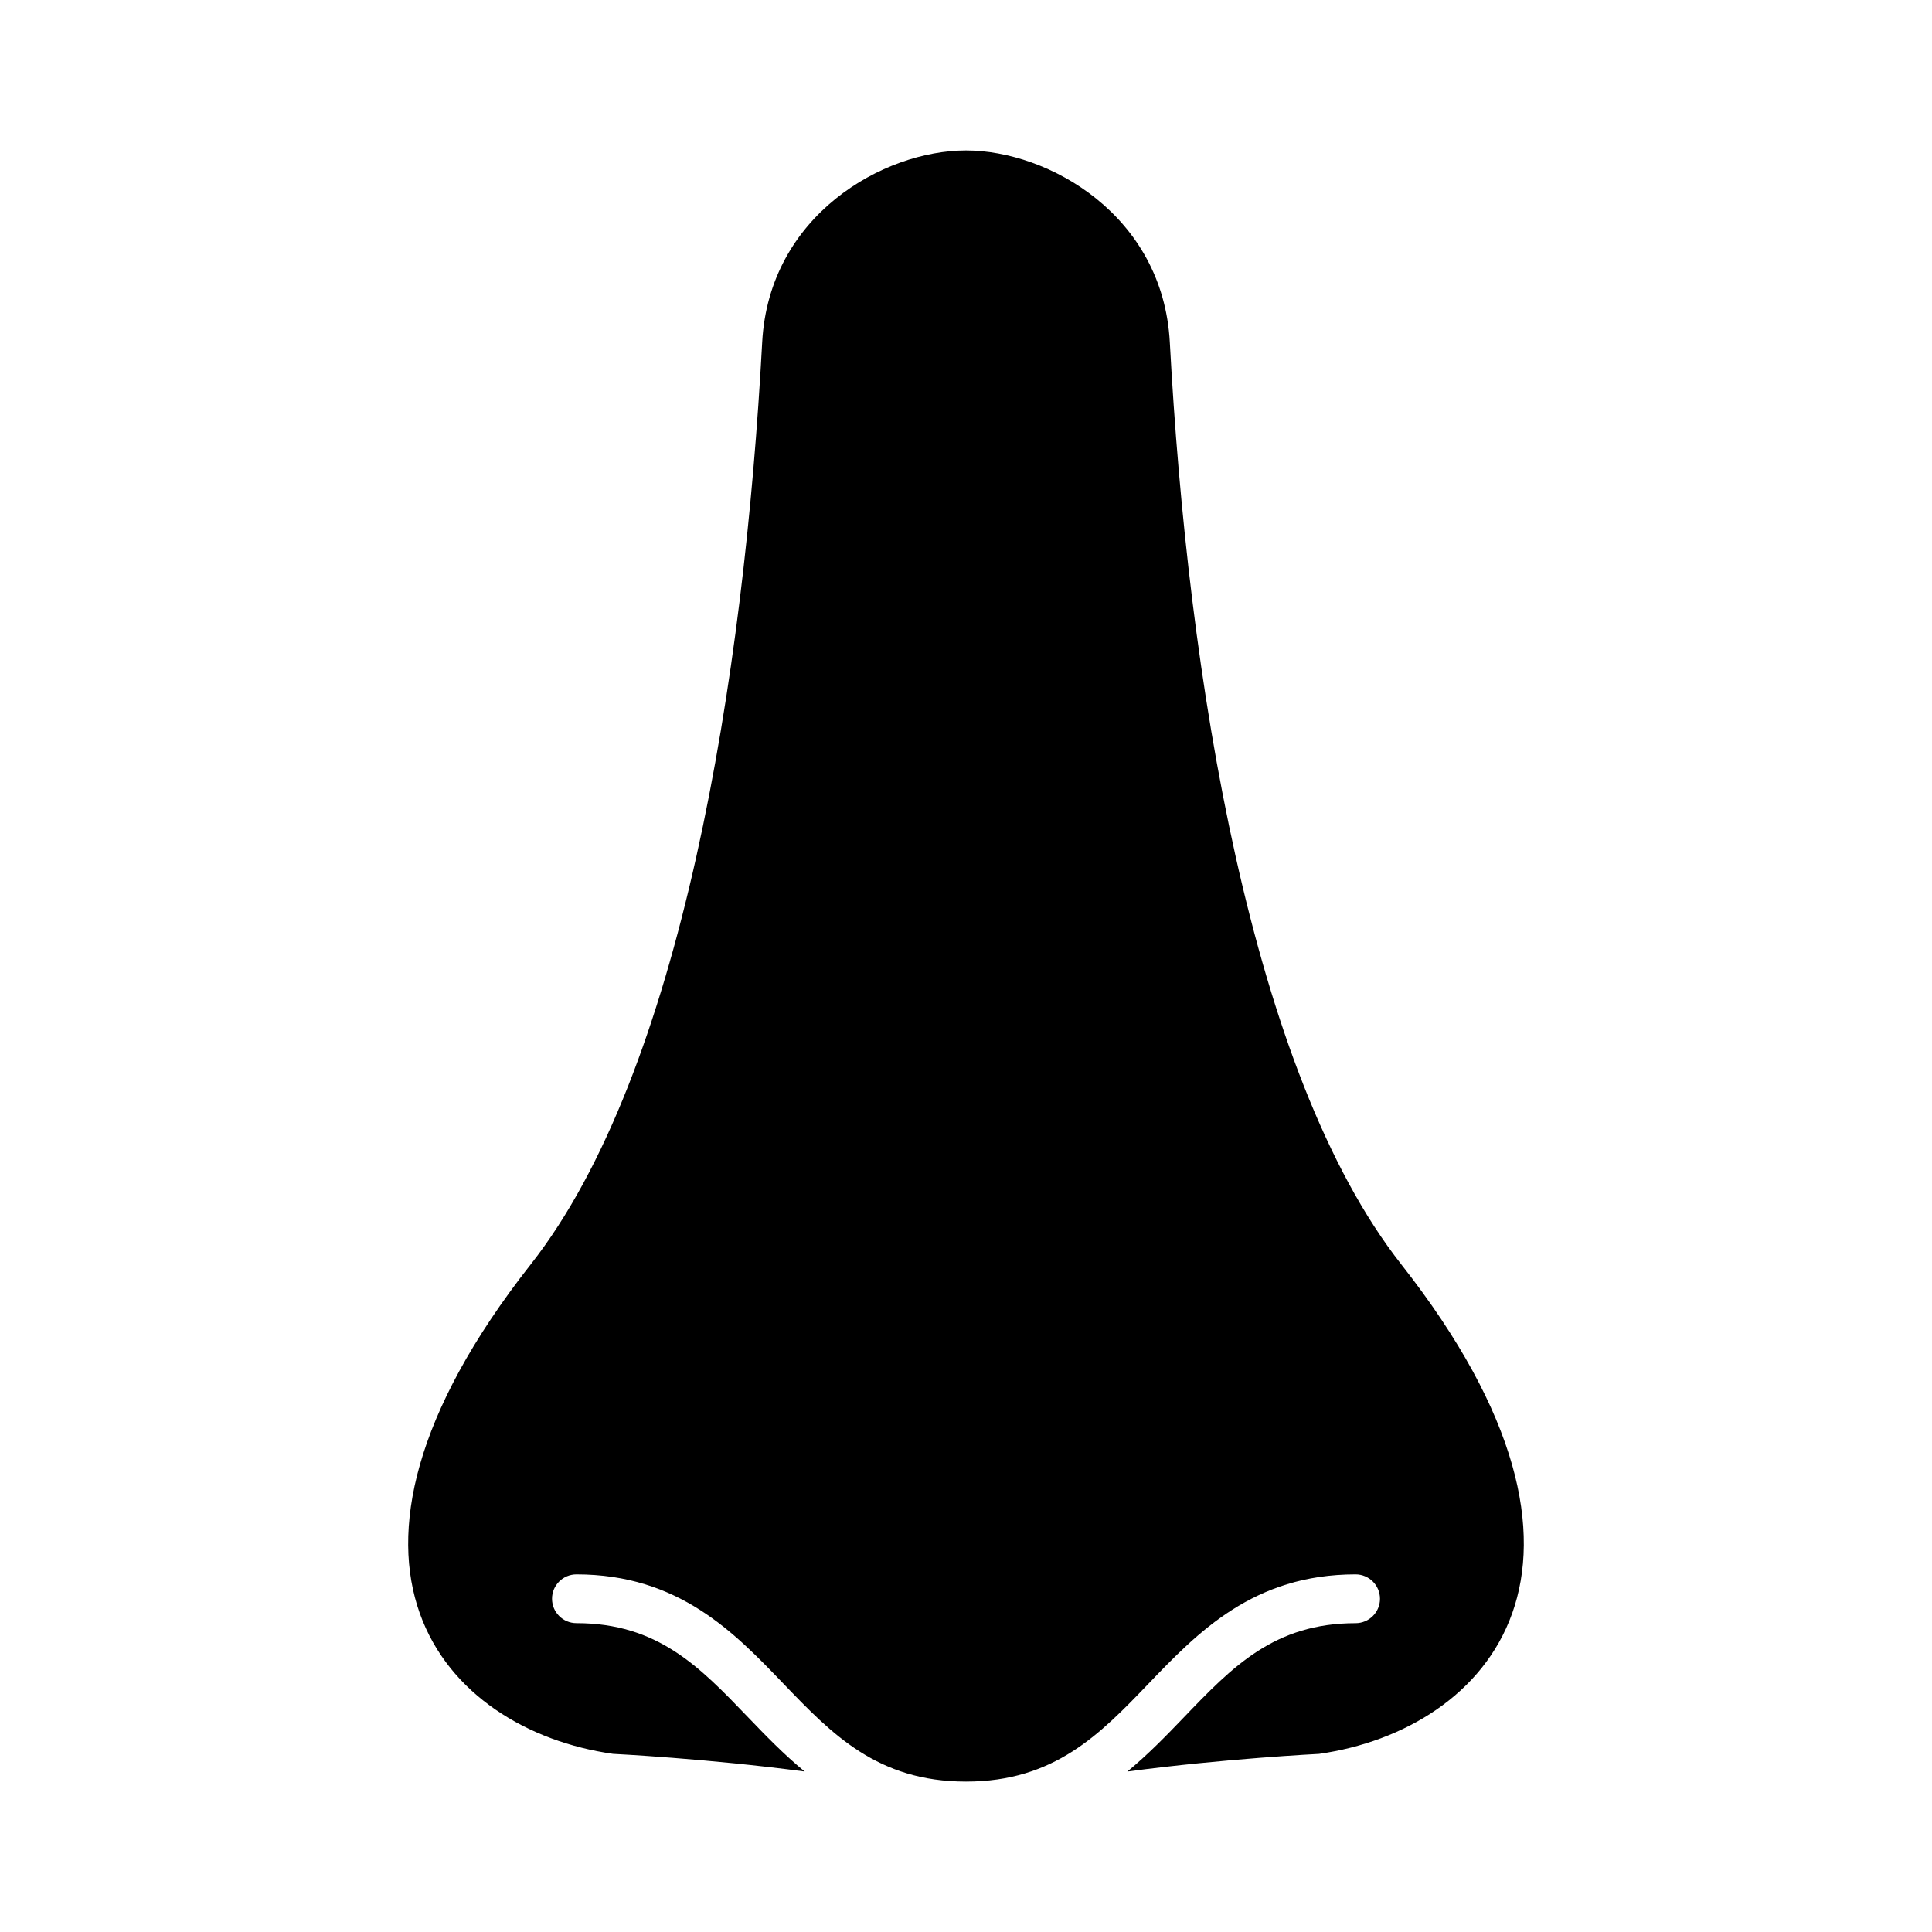 <?xml version="1.0" encoding="UTF-8"?>
<!-- Uploaded to: ICON Repo, www.svgrepo.com, Generator: ICON Repo Mixer Tools -->
<svg fill="#000000" width="800px" height="800px" version="1.1" viewBox="144 144 512 512" xmlns="http://www.w3.org/2000/svg">
 <path d="m515.34 479.05c-39.922-50.809-56.566-155.56-61.328-244.36-1.812-33.656-32.117-50.82-54.012-50.82s-52.199 17.168-54.012 50.82c-4.758 88.805-21.402 193.56-61.328 244.37-62.754 79.867-22.984 123.39 21.781 129.73 0 0 25.086 1.25 50.801 4.68-5.523-4.539-10.363-9.551-14.984-14.363-12.848-13.387-23.949-24.953-45.5-24.953-3.57 0-6.465-2.891-6.465-6.465-0.004-3.57 2.894-6.461 6.465-6.461 27.066 0 41.816 15.371 54.828 28.93 12.832 13.363 24.957 25.984 48.414 25.984s35.578-12.621 48.406-25.988c13.016-13.555 27.77-28.926 54.84-28.926 3.566 0 6.465 2.898 6.465 6.469s-2.898 6.465-6.465 6.465c-21.555 0-32.652 11.562-45.504 24.953-4.625 4.812-9.461 9.824-14.984 14.363 25.715-3.438 50.805-4.68 50.805-4.68 44.75-6.352 84.531-49.875 21.777-129.74z"/>
</svg>